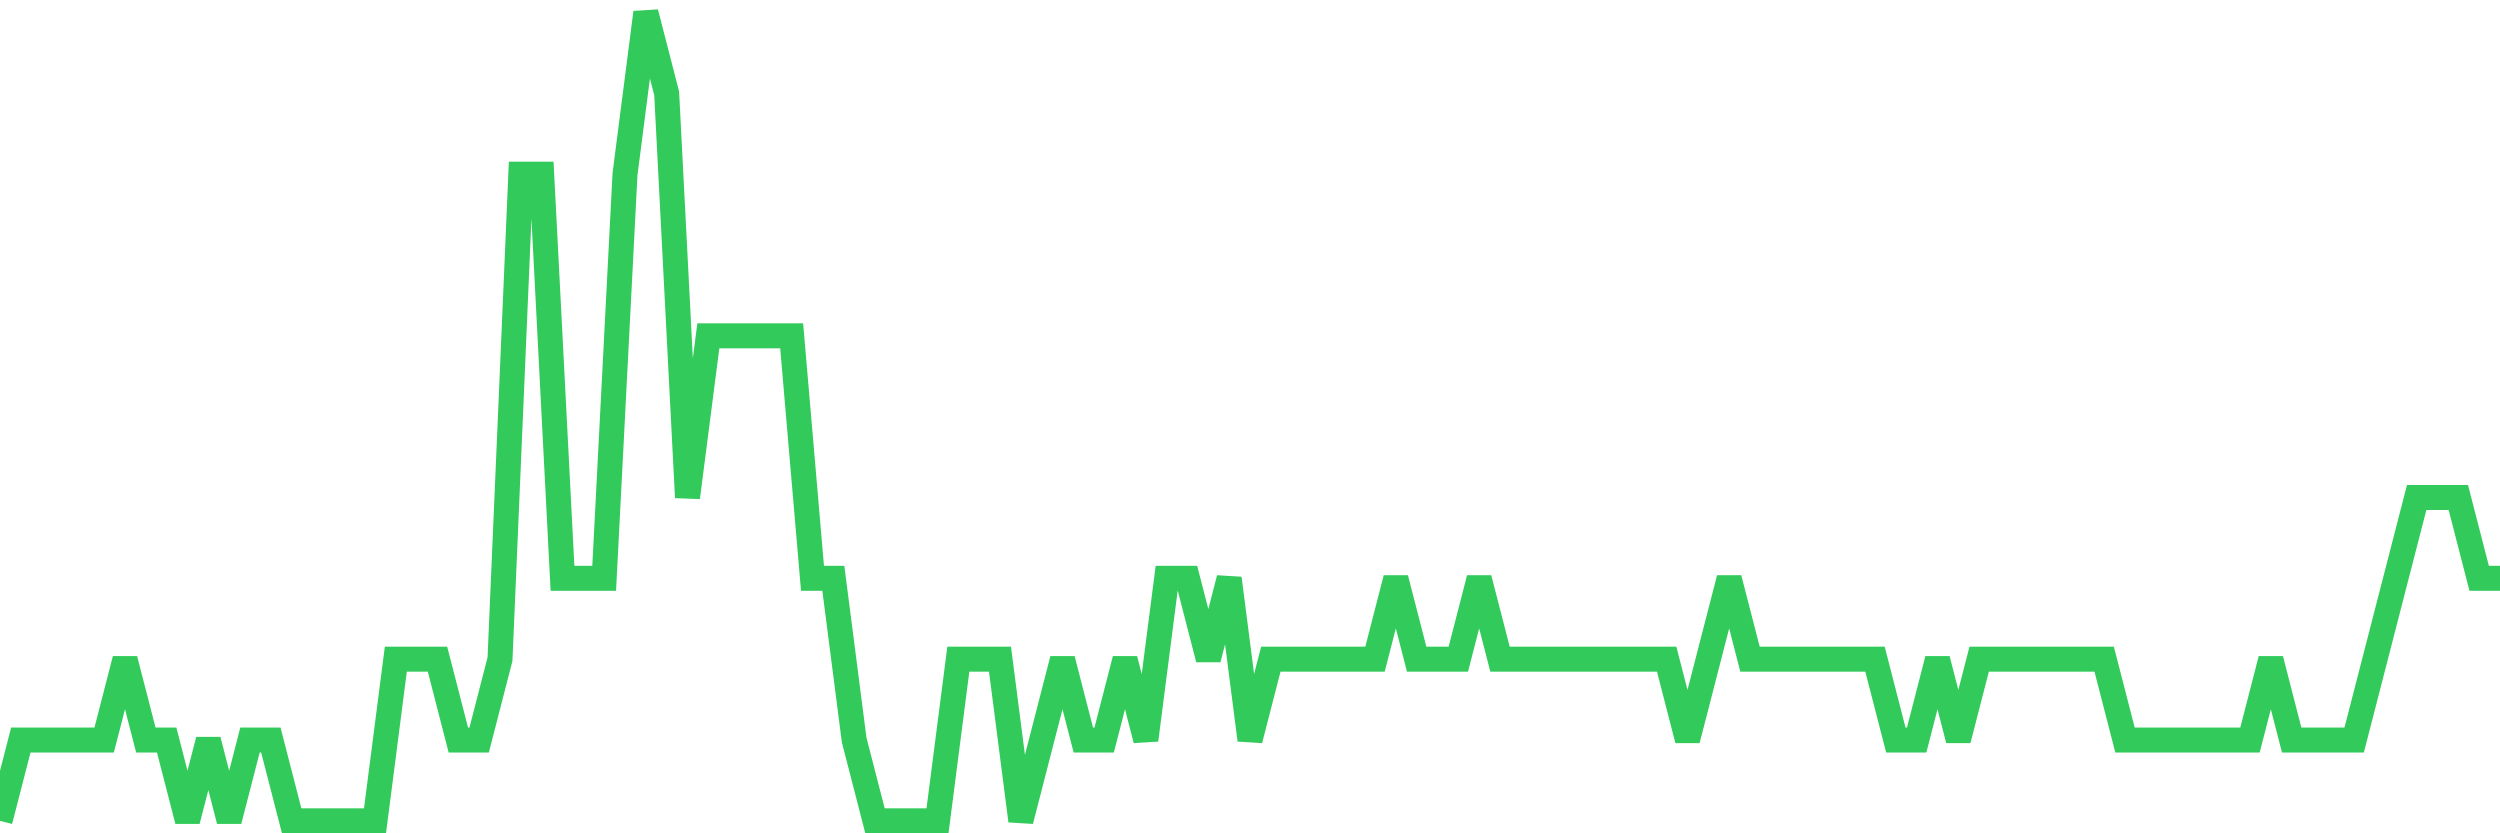 <svg
  xmlns="http://www.w3.org/2000/svg"
  xmlns:xlink="http://www.w3.org/1999/xlink"
  width="120"
  height="40"
  viewBox="0 0 120 40"
  preserveAspectRatio="none"
>
  <polyline
    points="0,39.4 1,35.52 2,35.52 3,35.52 4,35.52 5,35.52 6,31.64 7,35.52 8,35.52 9,39.4 10,35.52 11,39.4 12,35.52 13,35.52 14,39.4 15,39.4 16,39.4 17,39.4 18,39.4 19,31.64 20,31.64 21,31.64 22,35.52 23,35.52 24,31.64 25,8.36 26,8.36 27,27.76 28,27.76 29,27.76 30,8.36 31,0.6 32,4.48 33,23.88 34,16.12 35,16.12 36,16.12 37,16.12 38,16.12 39,27.76 40,27.76 41,35.52 42,39.4 43,39.4 44,39.4 45,39.4 46,31.64 47,31.64 48,31.64 49,39.4 50,35.52 51,31.64 52,35.52 53,35.52 54,31.64 55,35.52 56,27.76 57,27.76 58,31.64 59,27.76 60,35.52 61,31.64 62,31.64 63,31.64 64,31.64 65,31.64 66,31.64 67,27.76 68,31.64 69,31.64 70,31.64 71,27.76 72,31.64 73,31.64 74,31.64 75,31.64 76,31.64 77,31.64 78,31.64 79,31.64 80,31.64 81,35.52 82,31.64 83,27.76 84,31.64 85,31.64 86,31.64 87,31.64 88,31.64 89,31.64 90,31.64 91,35.52 92,35.52 93,31.64 94,35.52 95,31.64 96,31.64 97,31.64 98,31.64 99,31.64 100,31.64 101,31.64 102,35.52 103,35.52 104,35.52 105,35.52 106,35.52 107,35.52 108,35.52 109,31.64 110,35.52 111,35.52 112,35.52 113,35.52 114,31.64 115,27.76 116,23.88 117,23.88 118,23.88 119,27.76 120,27.76"
    fill="none"
    stroke="#32ca5b"
    stroke-width="1.2"
  >
  </polyline>
</svg>